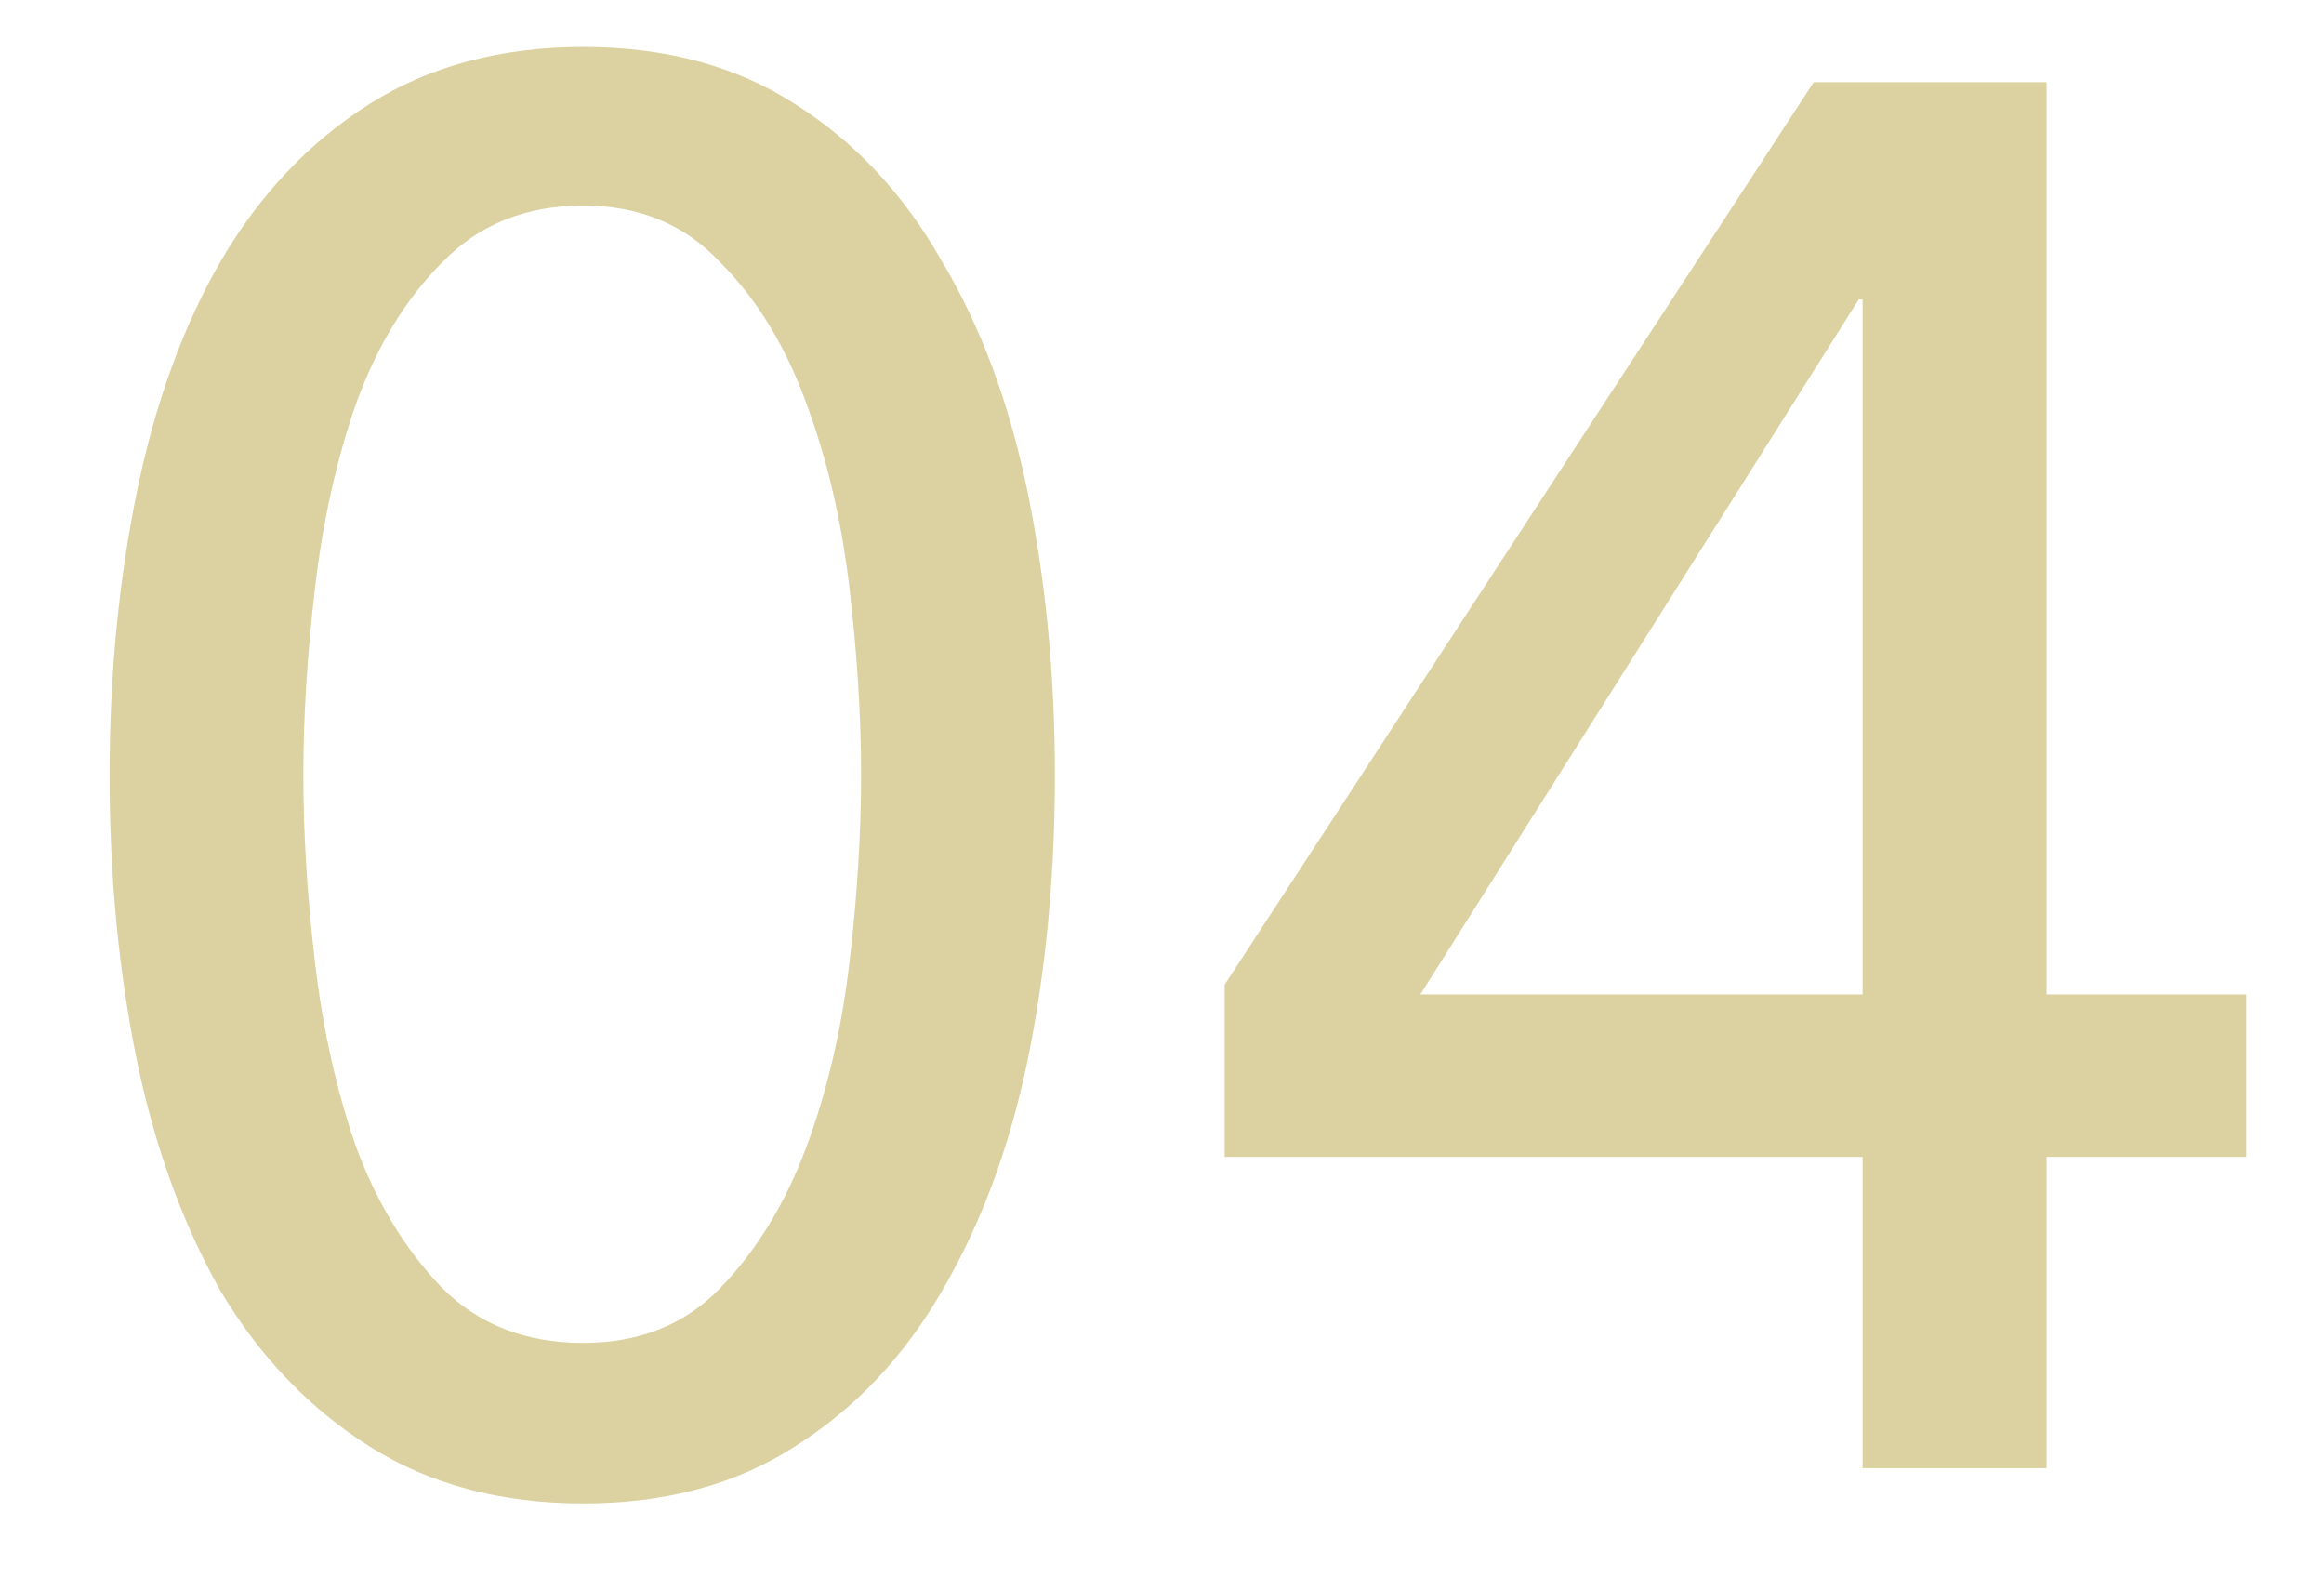 <svg width="19" height="13" viewBox="0 0 19 13" fill="none" xmlns="http://www.w3.org/2000/svg">
<path d="M4.768 0.384C5.44 0.384 6.016 0.539 6.496 0.848C6.987 1.157 7.387 1.584 7.696 2.128C8.016 2.661 8.251 3.291 8.4 4.016C8.549 4.741 8.624 5.515 8.624 6.336C8.624 7.168 8.549 7.947 8.4 8.672C8.251 9.387 8.016 10.016 7.696 10.56C7.387 11.093 6.987 11.515 6.496 11.824C6.016 12.133 5.44 12.288 4.768 12.288C4.096 12.288 3.515 12.133 3.024 11.824C2.533 11.515 2.128 11.093 1.808 10.56C1.499 10.016 1.269 9.387 1.12 8.672C0.971 7.947 0.896 7.168 0.896 6.336C0.896 5.515 0.971 4.741 1.12 4.016C1.269 3.291 1.499 2.661 1.808 2.128C2.128 1.584 2.533 1.157 3.024 0.848C3.515 0.539 4.096 0.384 4.768 0.384ZM4.768 1.68C4.299 1.68 3.915 1.835 3.616 2.144C3.317 2.443 3.083 2.827 2.912 3.296C2.752 3.755 2.64 4.256 2.576 4.8C2.512 5.344 2.48 5.856 2.48 6.336C2.48 6.816 2.512 7.328 2.576 7.872C2.64 8.416 2.752 8.917 2.912 9.376C3.083 9.835 3.317 10.219 3.616 10.528C3.915 10.827 4.299 10.976 4.768 10.976C5.227 10.976 5.6 10.827 5.888 10.528C6.187 10.219 6.421 9.835 6.592 9.376C6.763 8.917 6.88 8.416 6.944 7.872C7.008 7.328 7.04 6.816 7.04 6.336C7.04 5.856 7.008 5.344 6.944 4.8C6.88 4.256 6.763 3.755 6.592 3.296C6.421 2.827 6.187 2.443 5.888 2.144C5.6 1.835 5.227 1.68 4.768 1.68ZM16.732 8.128H18.364V9.456H16.732V12H15.228V9.456H10.012V8.048L14.828 0.672H16.732V8.128ZM15.228 2.448H15.196L11.612 8.128H15.228V2.448Z" fill="#DCD2A1"/>
</svg>
